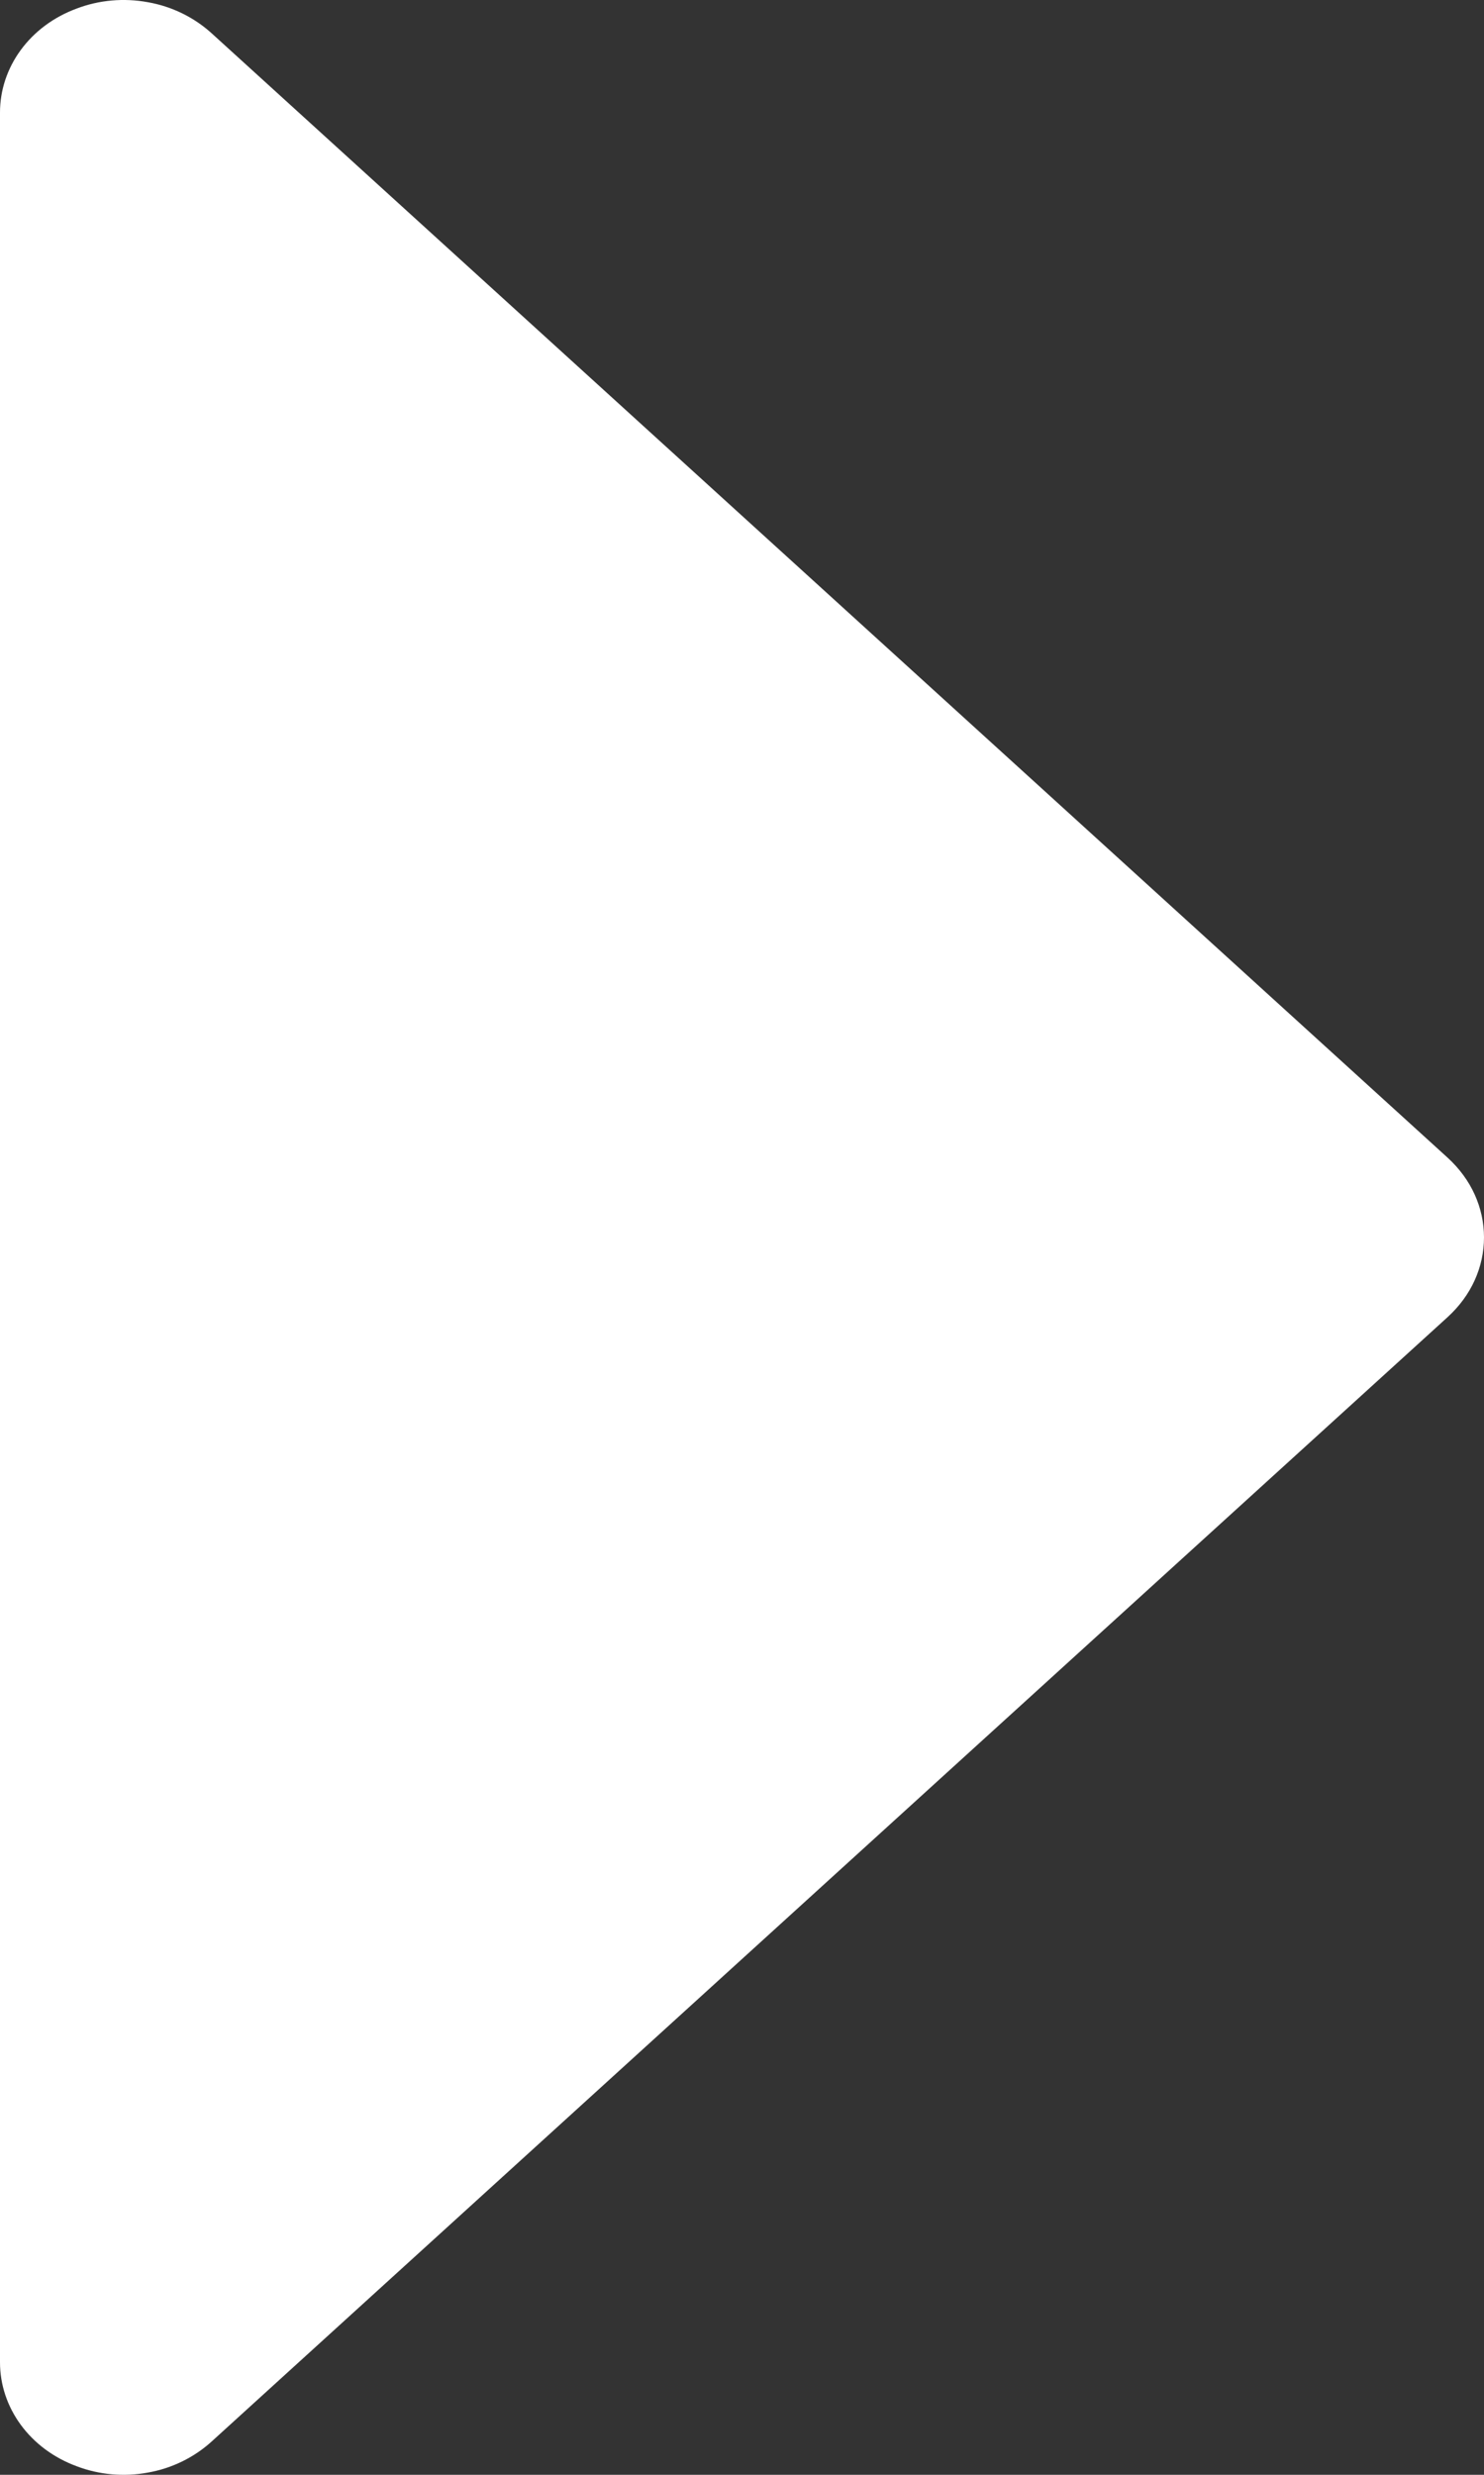 <svg width="6" height="10" viewBox="0 0 6 10" fill="none" xmlns="http://www.w3.org/2000/svg">
<rect x="0" y="0" width="6" height="10" fill="#333333" stroke="none"/>
<path d="M5.853 5.322L0.854 9.867C0.784 9.93 0.695 9.974 0.598 9.991C0.501 10.009 0.4 10 0.309 9.965C0.217 9.931 0.139 9.873 0.084 9.798C0.029 9.723 -7.77087e-05 9.635 1.5489e-07 9.545V0.455C-7.77087e-05 0.365 0.029 0.277 0.084 0.202C0.139 0.127 0.217 0.069 0.309 0.035C0.4 0 0.501 -0.009 0.598 0.009C0.695 0.026 0.784 0.07 0.854 0.133L5.853 4.678C5.9 4.721 5.937 4.771 5.962 4.826C5.987 4.881 6 4.94 6 5C6 5.06 5.987 5.119 5.962 5.174C5.937 5.229 5.9 5.279 5.853 5.322Z" fill="white"/>
</svg>
